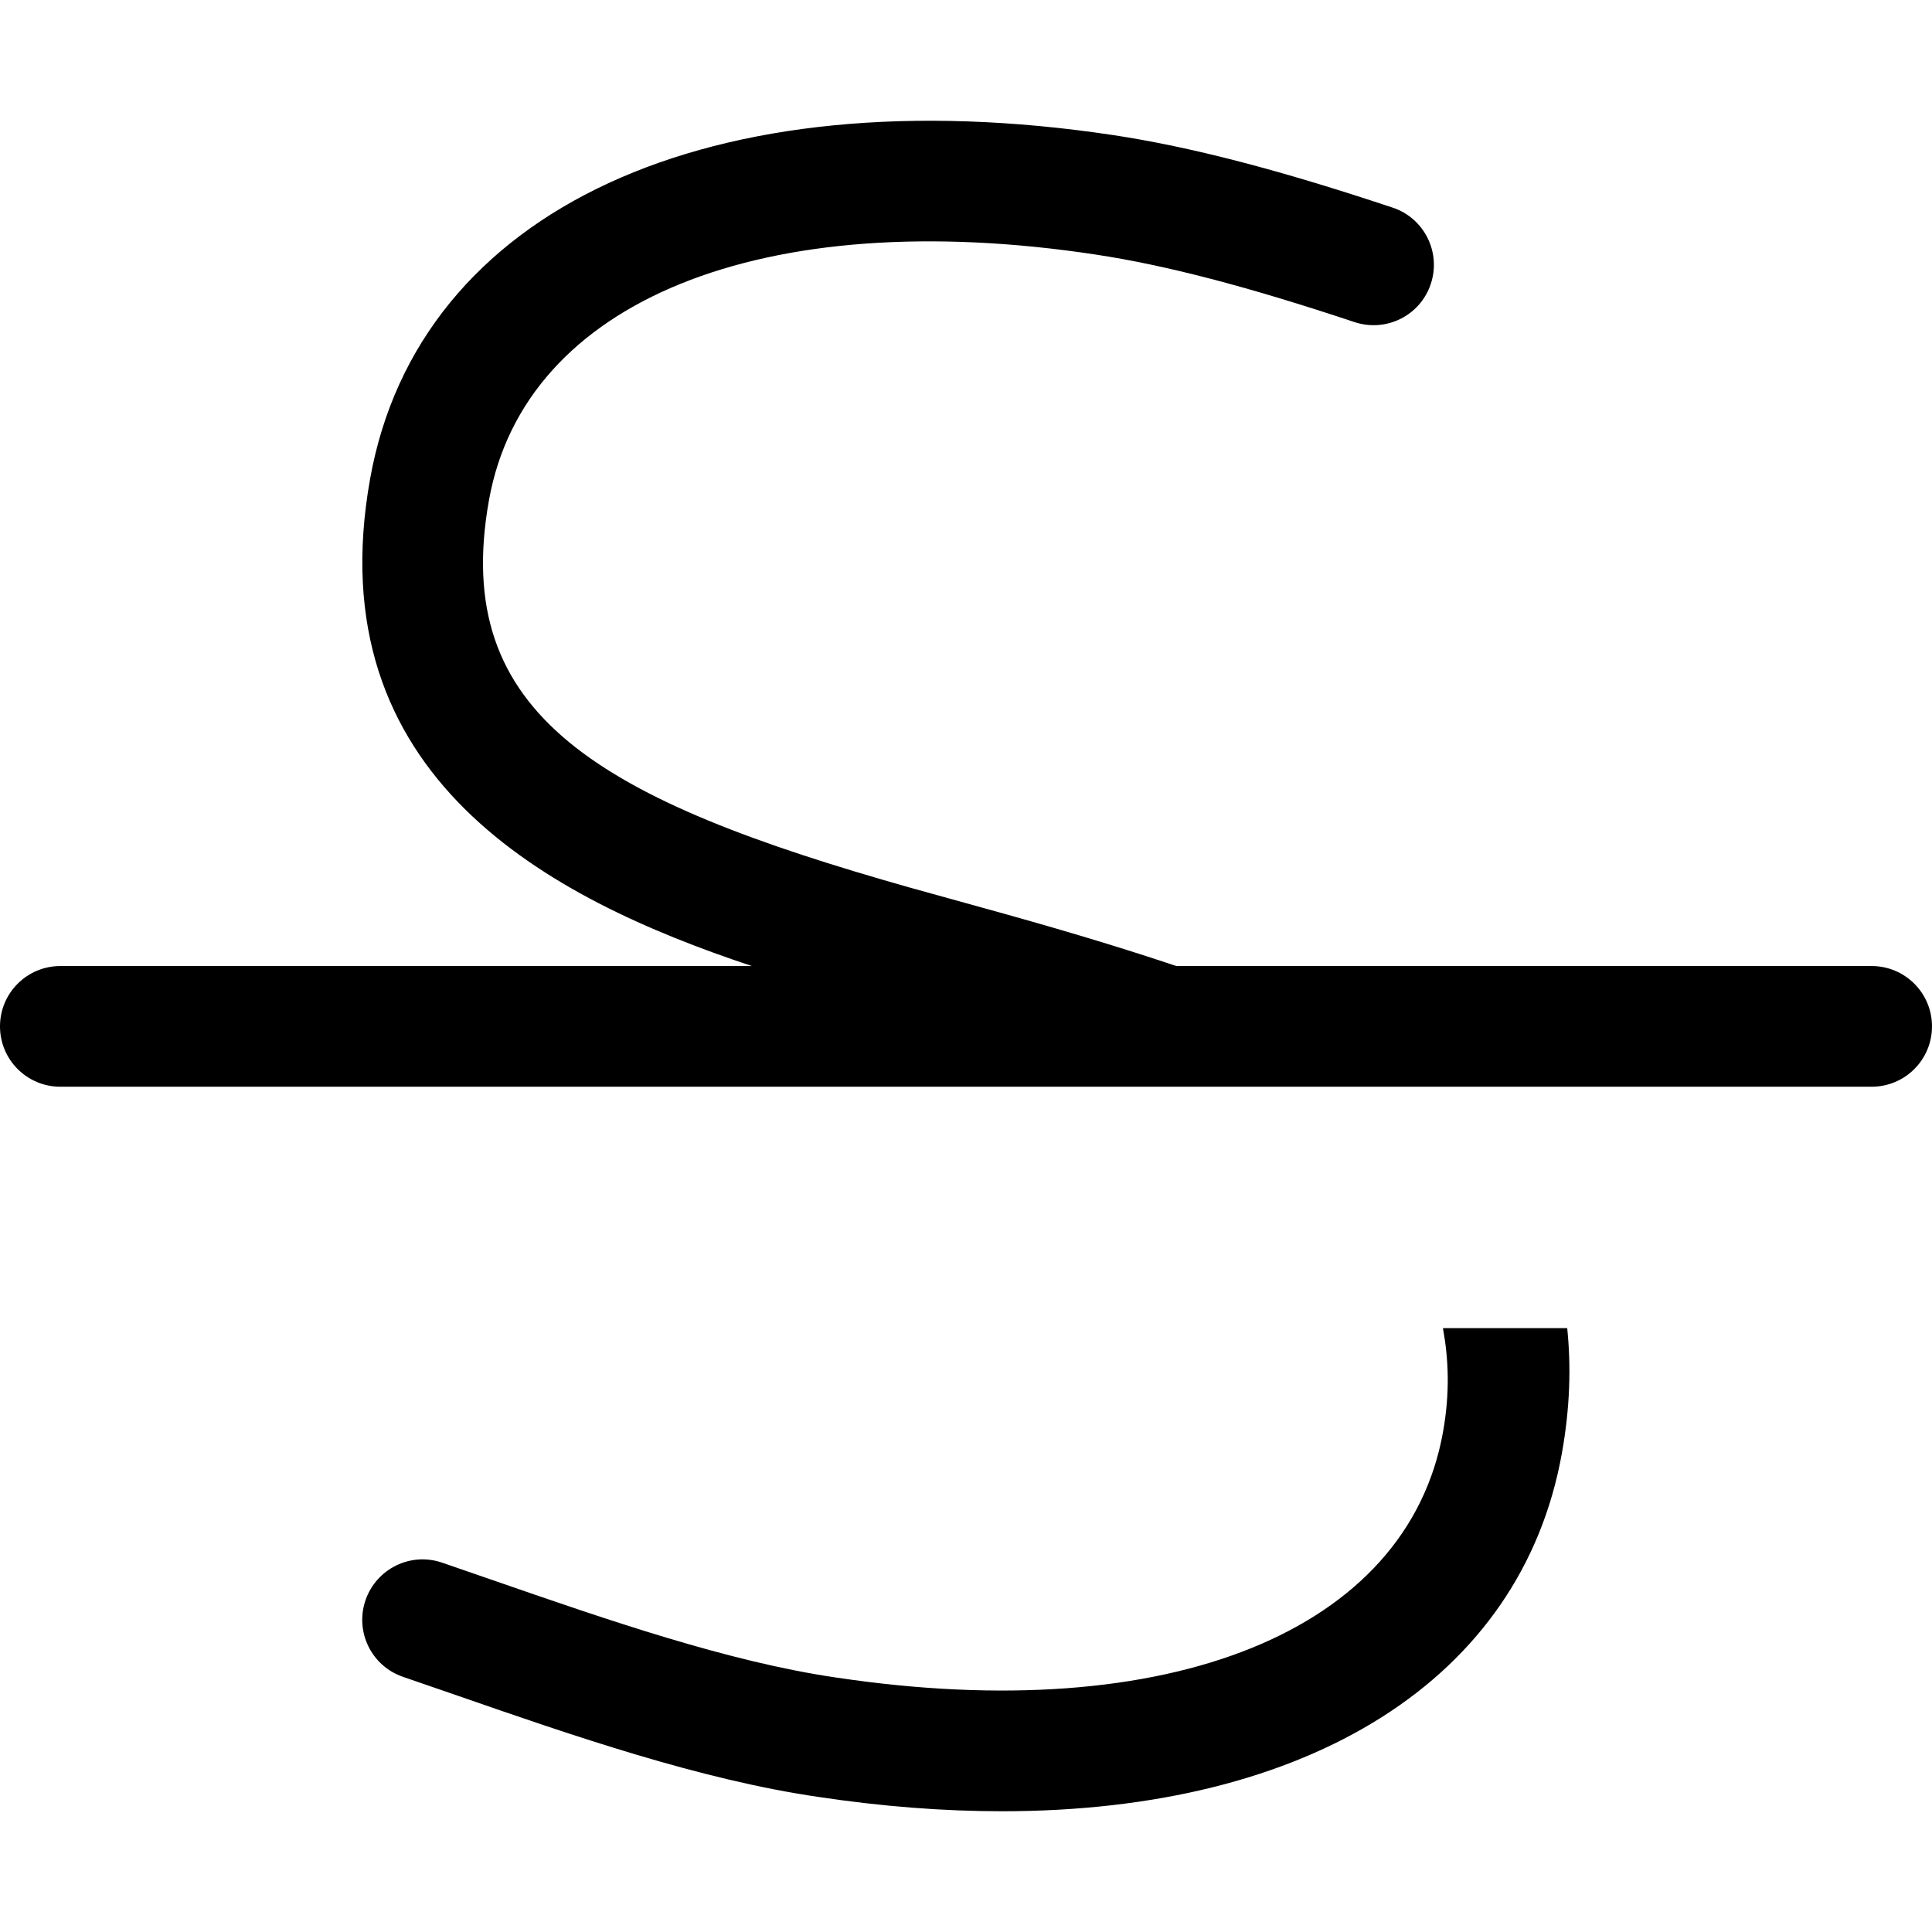 <svg xmlns="http://www.w3.org/2000/svg" viewBox="0 0 512 512"><!-- Font Awesome Pro 6.0.0-alpha2 by @fontawesome - https://fontawesome.com License - https://fontawesome.com/license (Commercial License) --><path d="M496 256.009H311.734C294.805 250.318 277.361 245.237 260.219 240.516L241.25 235.253C159.109 212.029 119.297 189.758 129.594 132.488C139.078 79.715 202.156 54.102 290.328 67.455C308.859 70.251 330.672 75.936 358.938 85.353C367.391 88.149 376.391 83.62 379.172 75.248C381.969 66.862 377.438 57.803 369.062 55.023C339 44.997 315.5 38.906 295.094 35.813C188.156 19.711 110.891 55.461 98.094 126.834C83.891 205.893 145.371 238.119 199.246 256.009H16C7.156 256.009 0 263.162 0 272.002S7.156 287.994 16 287.994H496C504.844 287.994 512 280.841 512 272.002S504.844 256.009 496 256.009ZM382.391 351.965C383.9 360.198 384.277 369.117 382.406 379.531C372.938 432.319 309.797 457.791 221.578 444.563C193.094 440.424 160.547 429.133 131.828 419.184L117.172 414.124C108.812 411.235 99.719 415.733 96.859 424.088C94 432.459 98.469 441.549 106.828 444.391L121.328 449.389C151.406 459.822 185.484 471.644 216.891 476.205C233.906 478.766 250.172 480 265.531 480C346.734 480 403.125 445.203 413.906 385.184C416.104 372.952 416.357 362.021 415.328 351.965H382.391Z"/></svg>